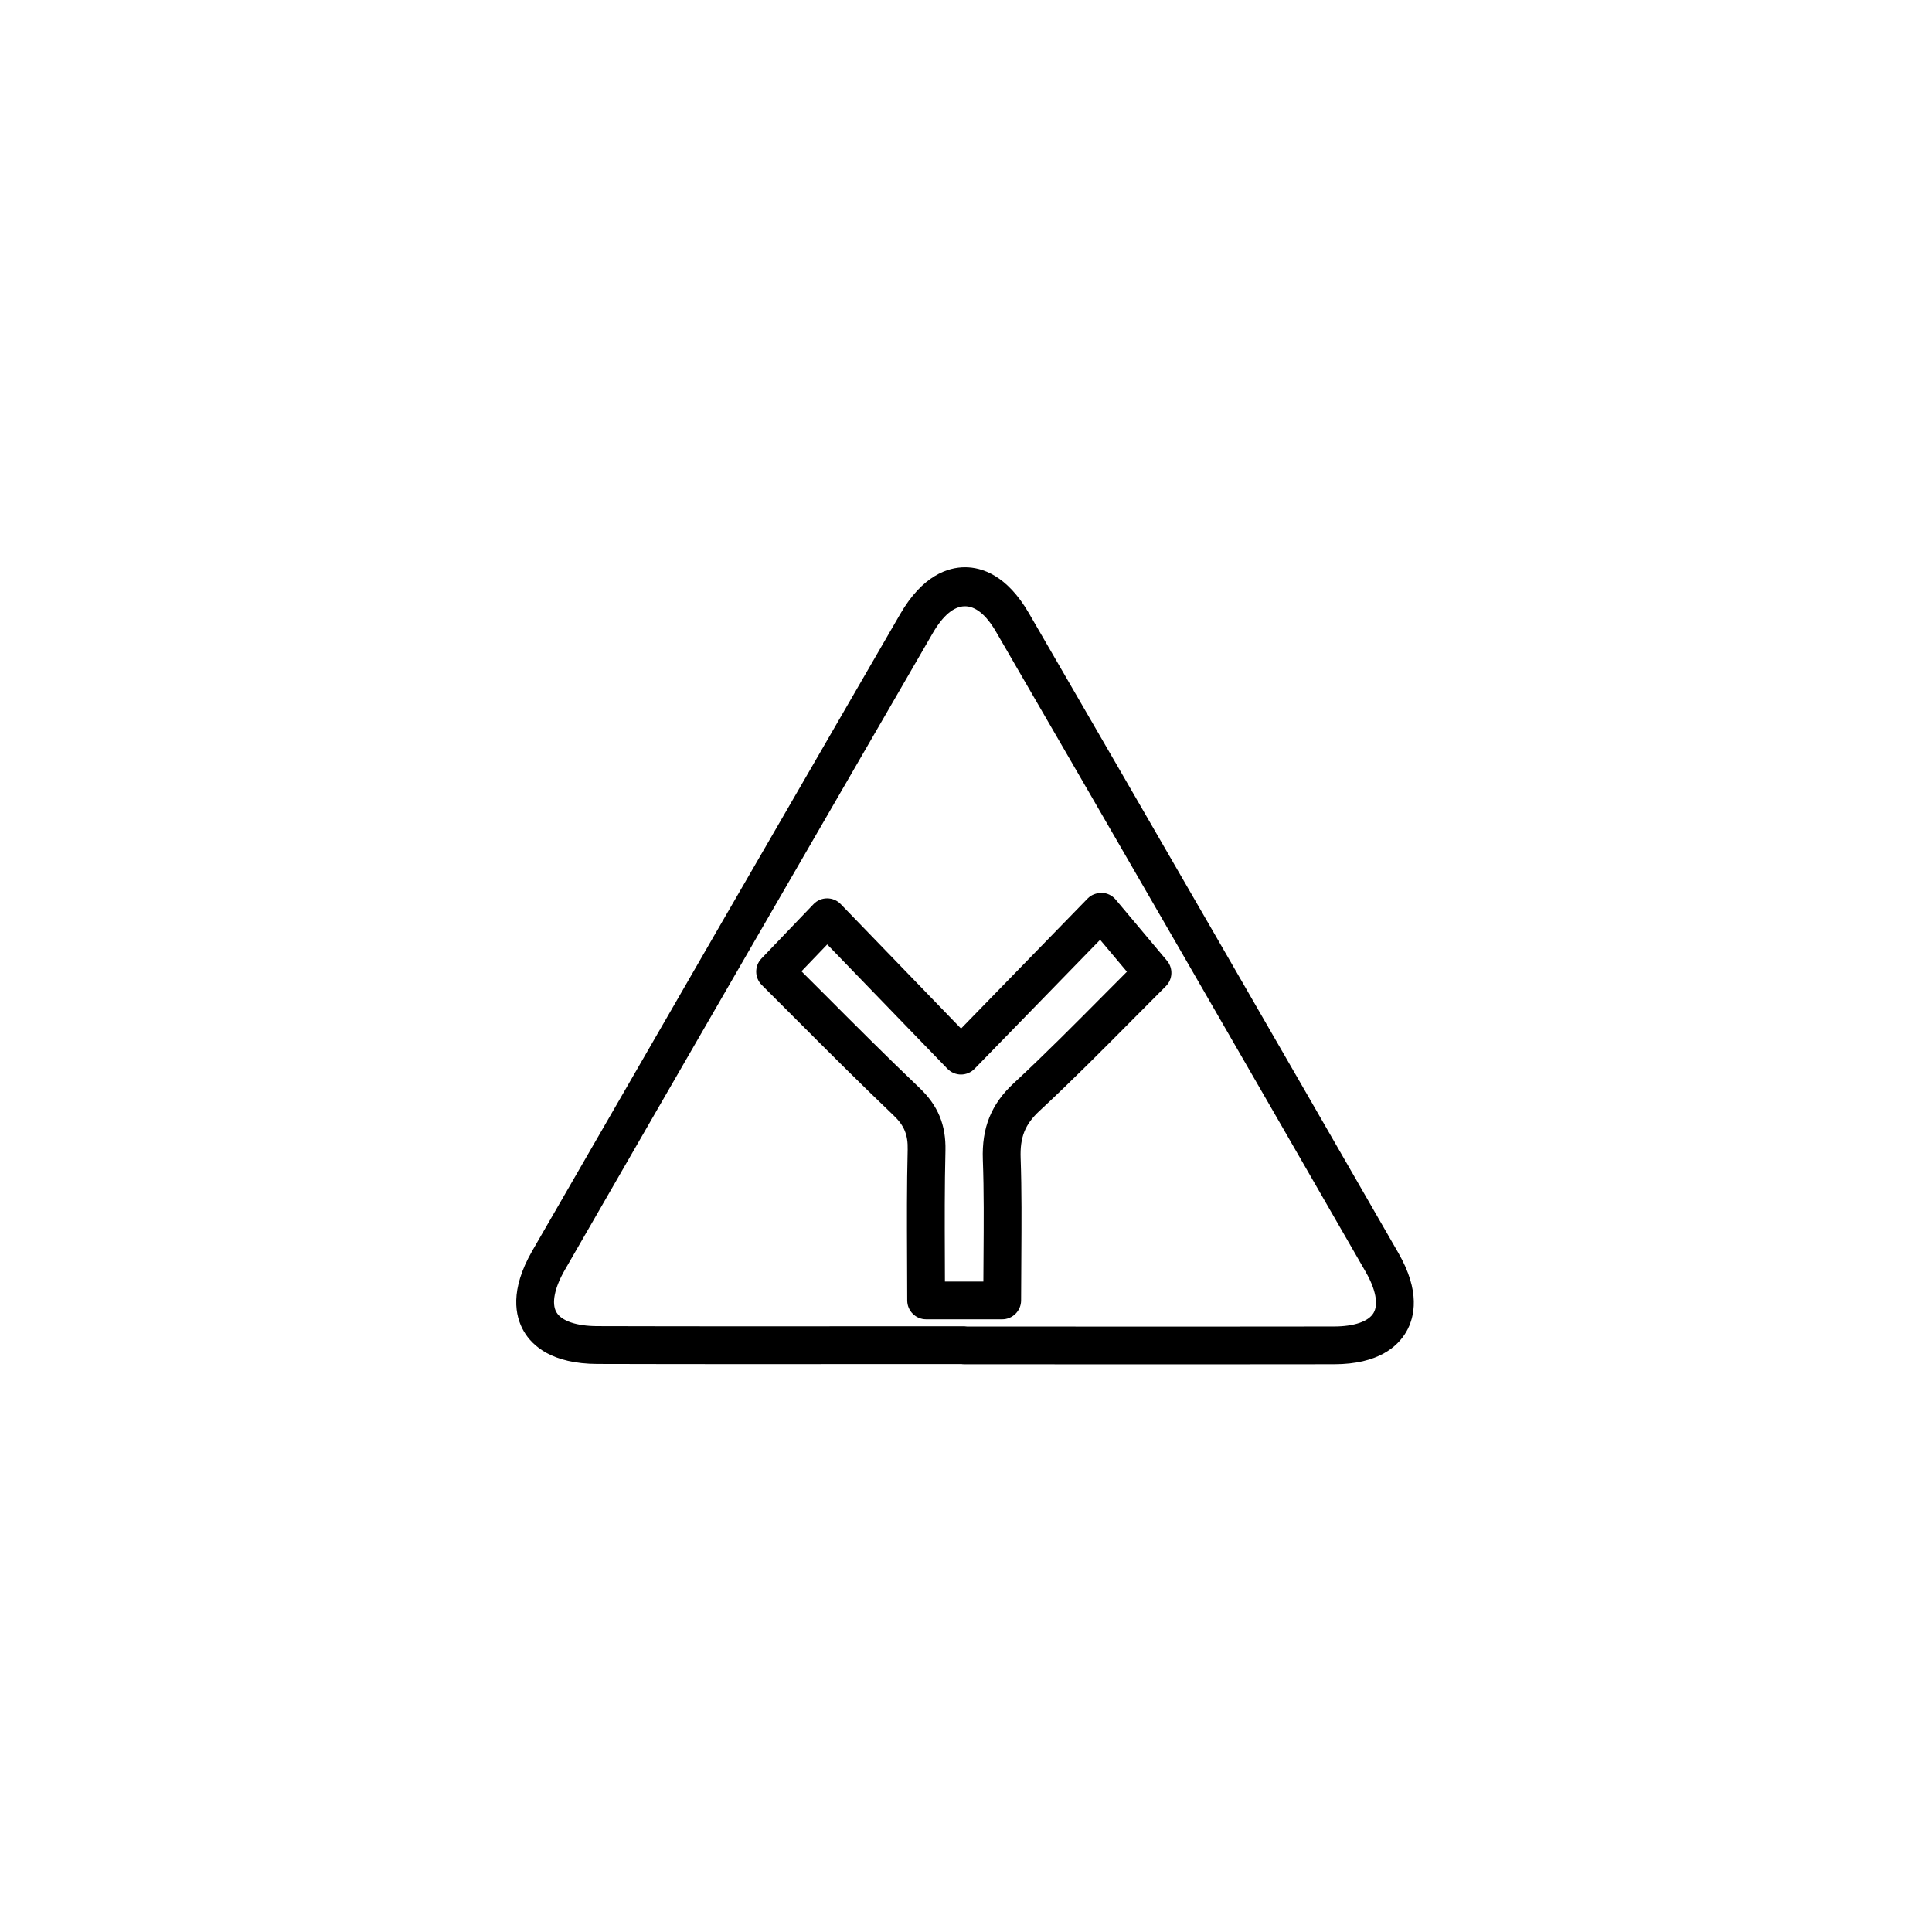 <svg xmlns="http://www.w3.org/2000/svg" width="500" height="500" viewBox="0 0 500 500"><g transform="translate(133.598,146.807)translate(116.151,103.147)rotate(0)translate(-116.151,-103.147) scale(9.775,9.775)" opacity="1"><defs class="defs"/><path transform="translate(-0.118,-1.448)" d="M18.003,22.552l-6.025,-0.002c-0.026,0 -0.052,-0.002 -0.076,-0.006l-5.584,0.002c-1.349,0 -2.698,-0.001 -4.047,-0.005c-1.203,-0.003 -1.728,-0.475 -1.955,-0.87c-0.228,-0.395 -0.373,-1.084 0.226,-2.124c3.24,-5.622 6.487,-11.241 9.74,-16.857c0.594,-1.026 1.262,-1.242 1.718,-1.242c0.45,0 1.109,0.211 1.691,1.215c3.271,5.641 6.531,11.286 9.782,16.938c0.584,1.015 0.437,1.694 0.211,2.087c-0.227,0.392 -0.741,0.859 -1.91,0.861zM12.054,21.55l5.948,0.002l3.77,-0.003c0.532,-0.001 0.914,-0.133 1.046,-0.361c0.132,-0.228 0.055,-0.626 -0.212,-1.089c-3.251,-5.65 -6.51,-11.296 -9.78,-16.935c-0.535,-0.926 -1.139,-0.905 -1.68,0.027c-3.253,5.614 -6.5,11.233 -9.738,16.855c-0.278,0.481 -0.36,0.892 -0.227,1.124c0.135,0.234 0.532,0.369 1.092,0.37c1.349,0.004 2.696,0.005 4.044,0.005l5.66,-0.002c0.026,0.001 0.052,0.003 0.077,0.007zM12.984,21.359h-2.014c-0.276,0 -0.5,-0.224 -0.5,-0.5l-0.004,-1.127c-0.004,-0.958 -0.008,-1.911 0.016,-2.864c0.01,-0.394 -0.092,-0.64 -0.373,-0.908c-0.877,-0.837 -1.734,-1.695 -2.573,-2.535l-0.917,-0.917c-0.193,-0.192 -0.197,-0.503 -0.009,-0.7l1.379,-1.44c0.094,-0.099 0.224,-0.154 0.36,-0.154h0.001c0.136,0 0.266,0.055 0.359,0.152l3.186,3.295l3.352,-3.443c0.099,-0.101 0.223,-0.145 0.377,-0.151c0.141,0.006 0.273,0.07 0.364,0.178l1.359,1.619c0.167,0.198 0.154,0.492 -0.03,0.676l-0.9,0.904c-0.784,0.79 -1.595,1.607 -2.444,2.396c-0.385,0.357 -0.521,0.698 -0.5,1.257c0.03,0.861 0.023,1.724 0.018,2.614l-0.006,1.15c-0.001,0.274 -0.225,0.498 -0.501,0.498zM11.468,20.359h1.018l0.004,-0.657c0.006,-0.876 0.013,-1.725 -0.018,-2.571c-0.031,-0.846 0.223,-1.472 0.82,-2.025c0.834,-0.774 1.637,-1.585 2.414,-2.367l0.581,-0.583l-0.71,-0.845l-3.325,3.416c-0.094,0.097 -0.224,0.151 -0.358,0.151h-0.001c-0.135,0 -0.265,-0.056 -0.358,-0.152l-3.183,-3.292l-0.682,0.711l0.573,0.572c0.833,0.835 1.684,1.688 2.556,2.519c0.488,0.467 0.698,0.978 0.683,1.656c-0.023,0.943 -0.02,1.888 -0.016,2.836z" fill="#000000" class="fill c1"/></g></svg>